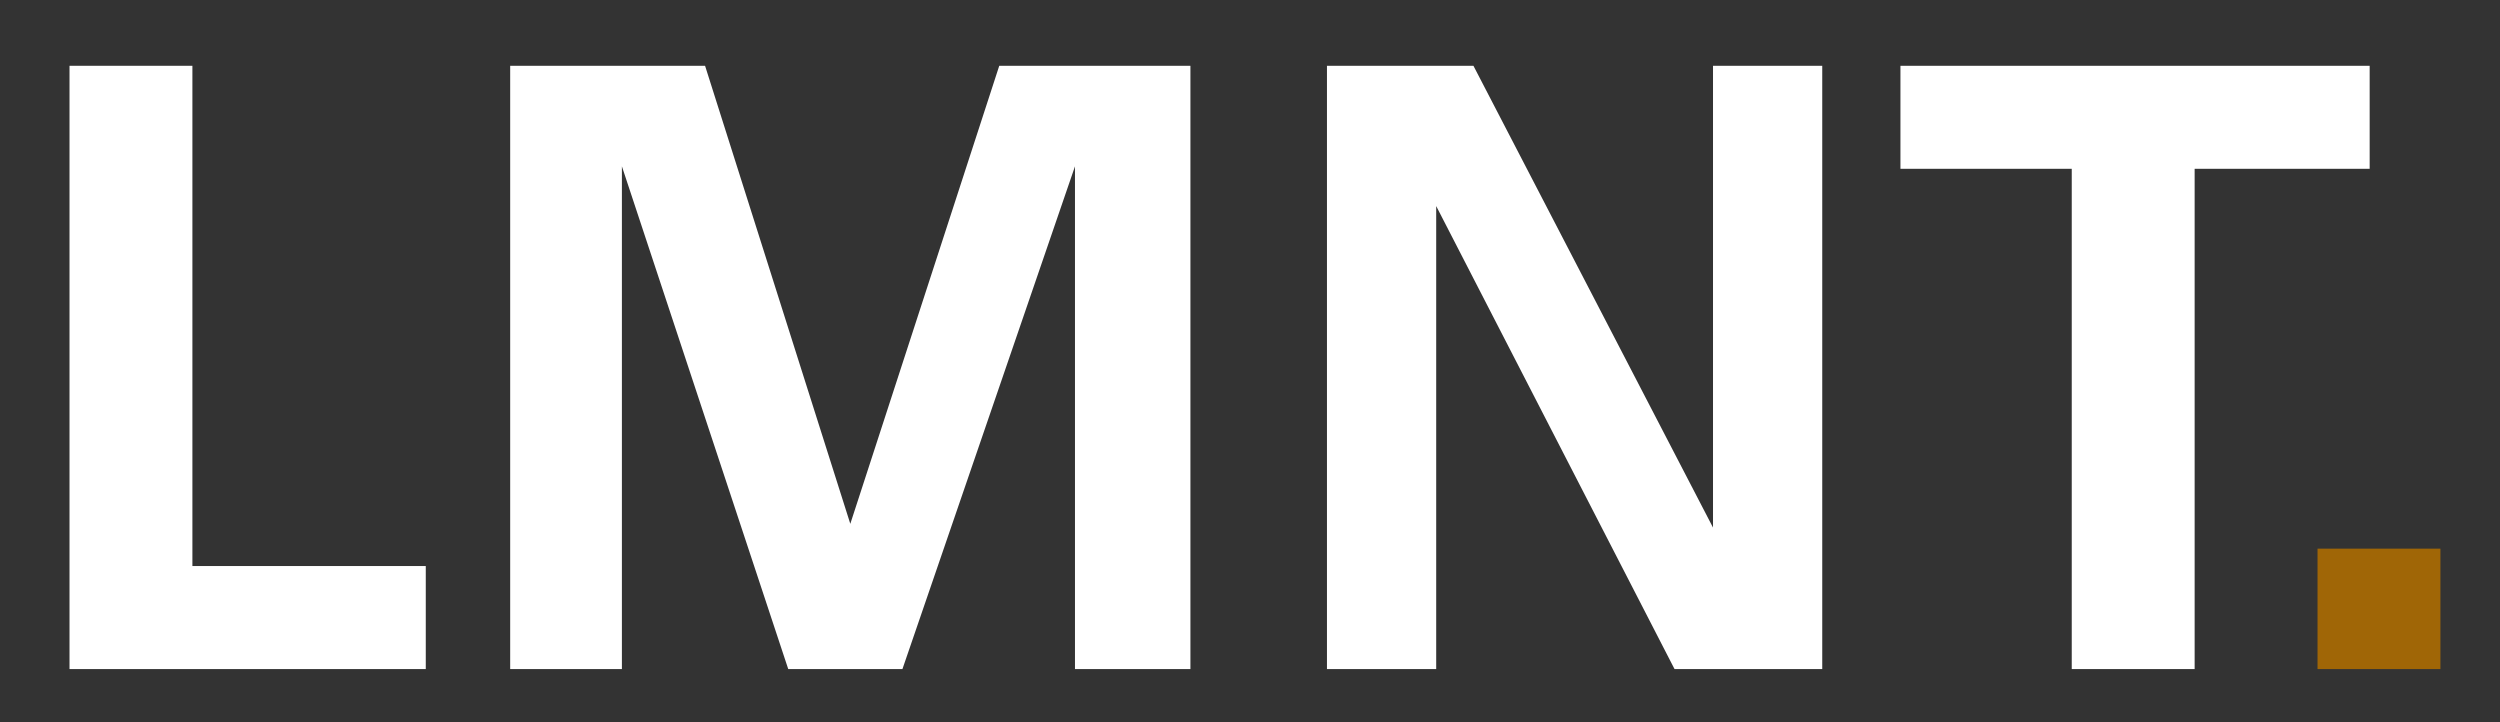 <?xml version="1.0" encoding="utf-8"?>
<!-- Generator: Adobe Illustrator 28.3.0, SVG Export Plug-In . SVG Version: 6.00 Build 0)  -->
<svg version="1.1" id="Layer_1" xmlns="http://www.w3.org/2000/svg" xmlns:xlink="http://www.w3.org/1999/xlink" x="0px" y="0px"
	 viewBox="0 0 201.4 58.2" style="enable-background:new 0 0 201.4 58.2;" xml:space="preserve">
<rect x="0" y="0" width="201.4" height="58.2" fill="#333333" stroke="none"/>
<style type="text/css">
	.st0{fill:#FFFFFF;}
	.st1{fill:#A06606;}
</style>
<g>
	<path class="st0" d="M5.6,53.9V5.3h9.9v40.3h18.8v8.3H5.6z"/>
	<path class="st0" d="M41.1,53.9V5.3h15.7l11.7,36.9l12-36.9h15.4v48.6h-9.3V13.4L72.7,53.9h-9.2L50.1,13.4v40.5H41.1z"/>
	<path class="st0" d="M106.9,53.9V5.3h11.8L138,42.5V5.3h8.8v48.6h-11.9l-19.2-37.3v37.3H106.9z"/>
	<path class="st0" d="M190.9,5.3v8.3h-14.1v40.3h-9.9V13.6h-13.8V5.3H190.9z"/>
	<path class="st1" d="M186.7,53.9v-9.7h9.9v9.7H186.7z"/>
</g>
</svg>
